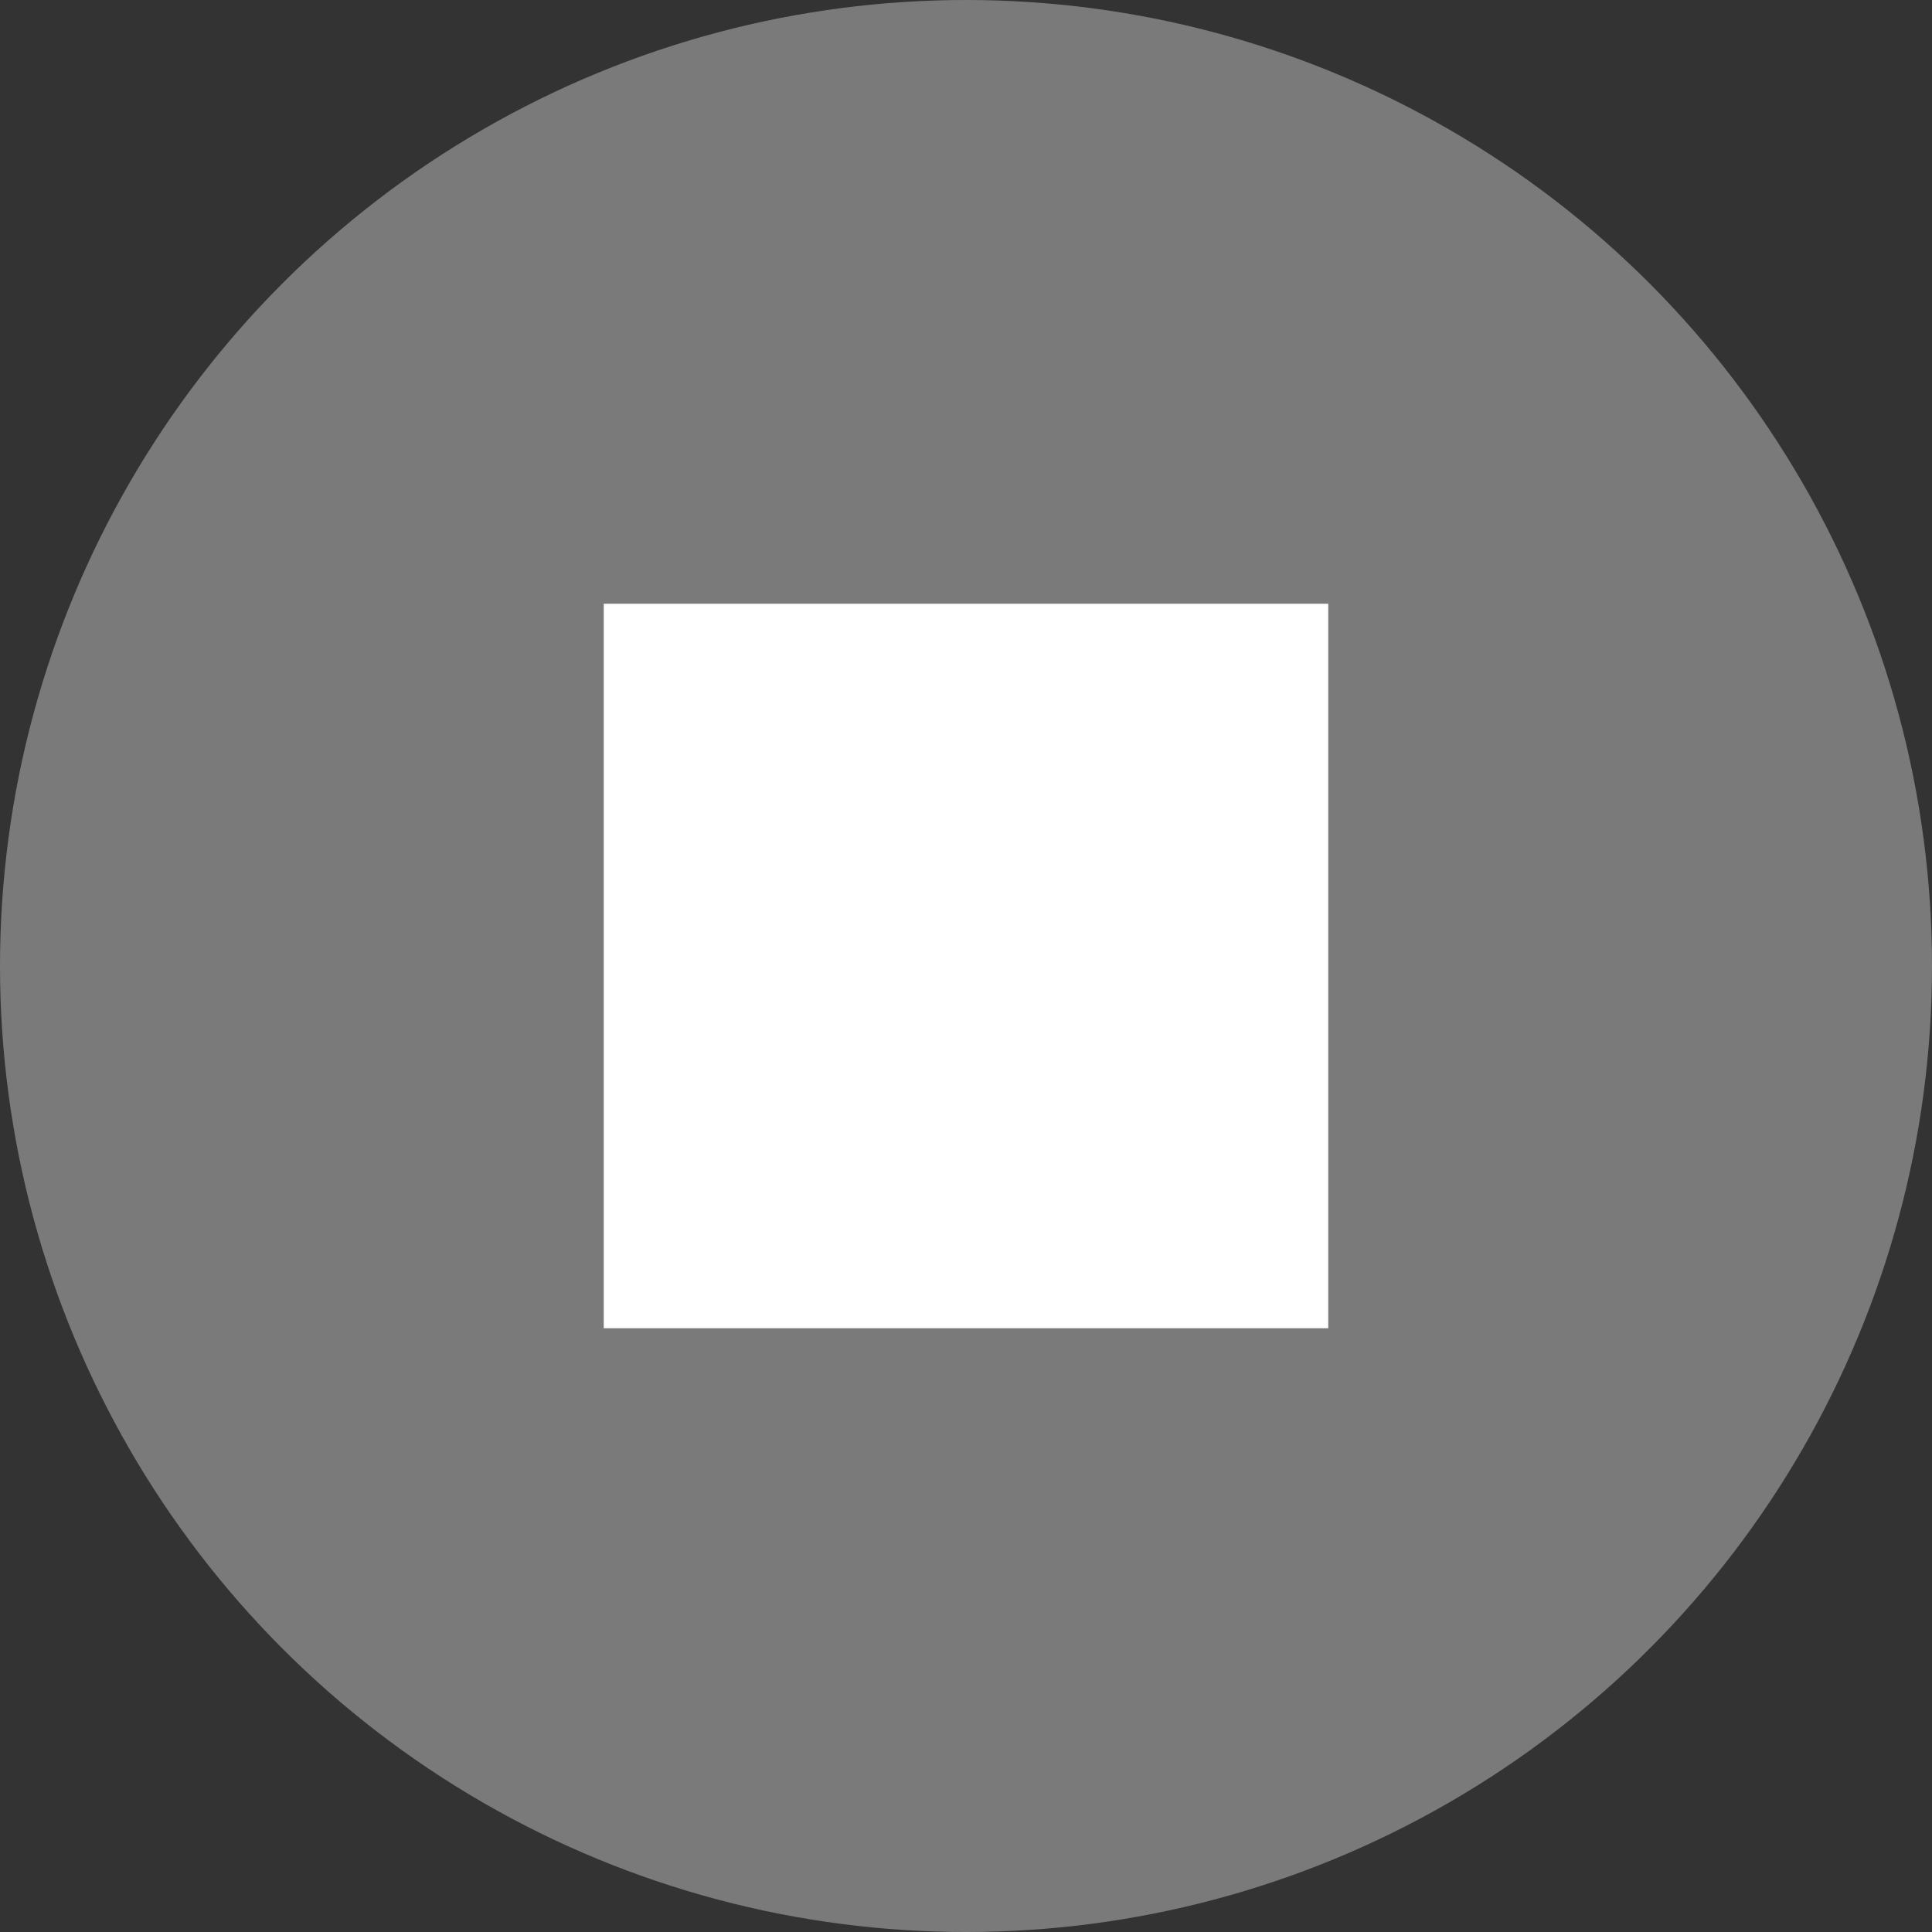 <svg xmlns="http://www.w3.org/2000/svg" viewBox="0 0 16 16"><rect x="0" y="0" width="16" height="16" fill="#333333" stroke="none"/><circle fill="#7A7A7A" cx="8" cy="8" r="8"/><path fill="#FFF" d="M5 5h6v6H5V5z"/></svg>